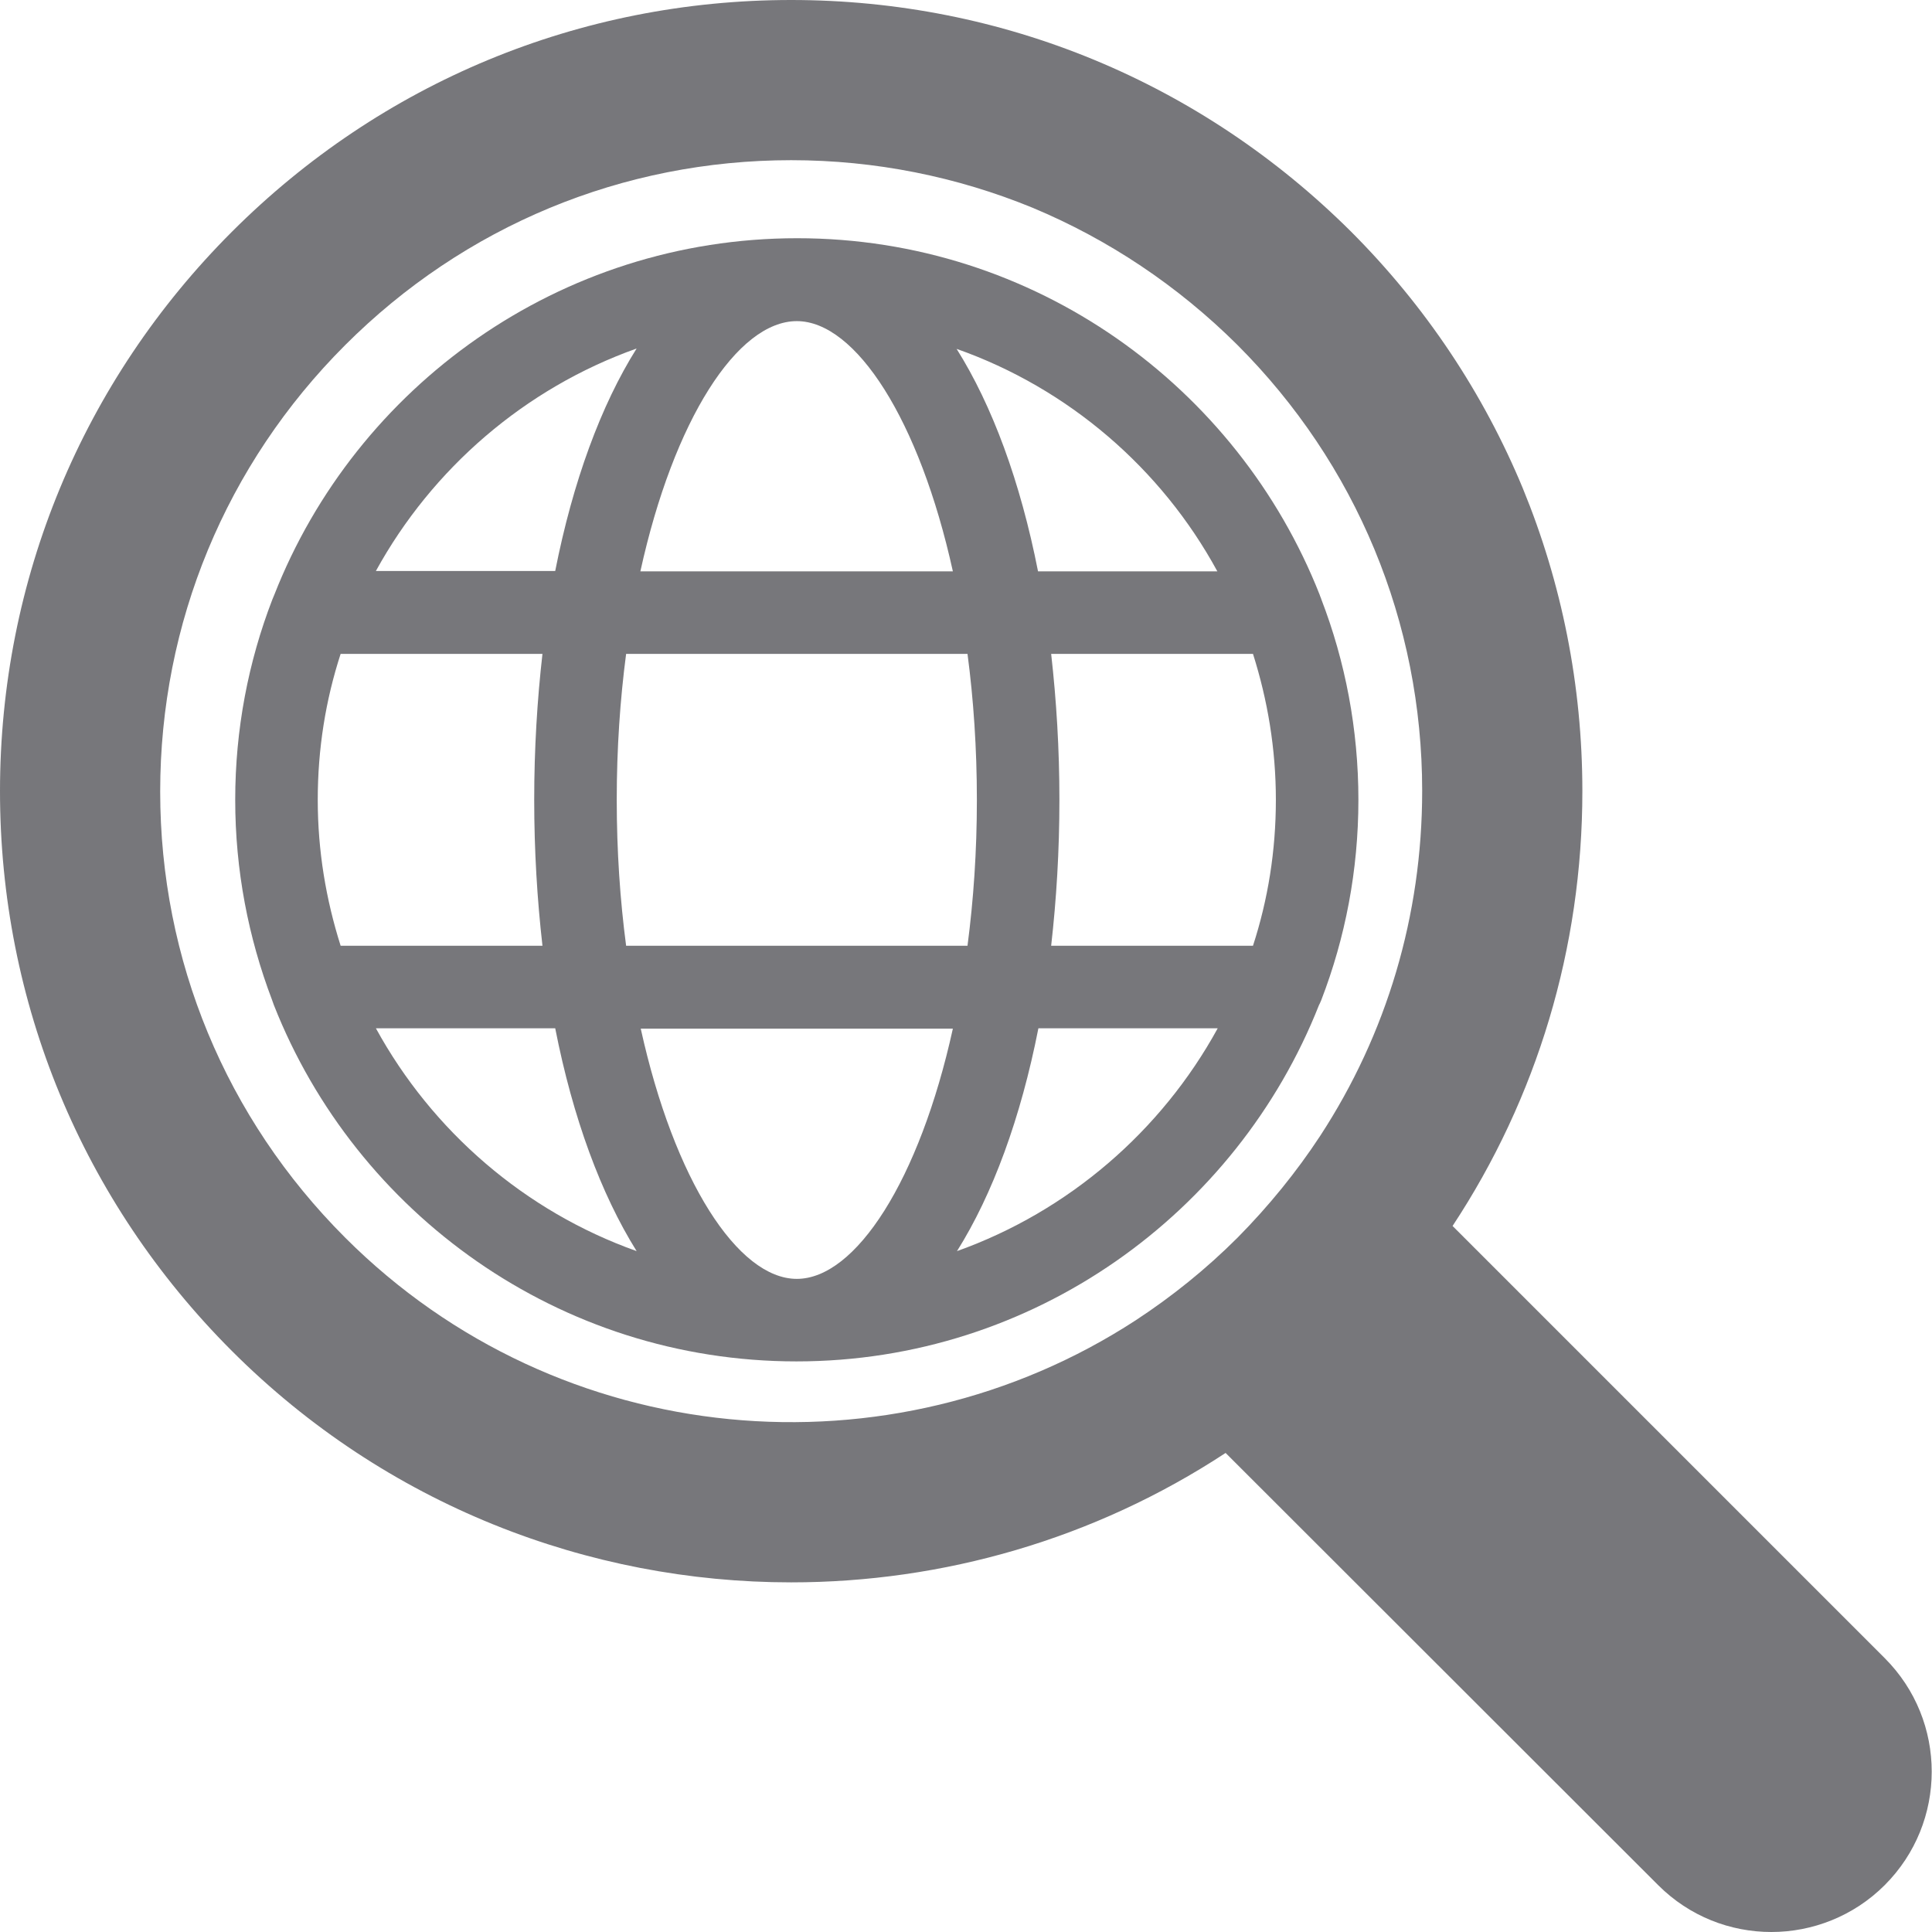 <?xml version="1.0" encoding="utf-8"?>
<!-- Generator: Adobe Illustrator 27.6.1, SVG Export Plug-In . SVG Version: 6.00 Build 0)  -->
<svg version="1.1" id="Camada_2_00000089573165077855343950000010043919615109121678_"
	 xmlns="http://www.w3.org/2000/svg" xmlns:xlink="http://www.w3.org/1999/xlink" x="0px" y="0px" viewBox="0 0 515 515"
	 style="enable-background:new 0 0 515 515;" xml:space="preserve">
<style type="text/css">
	.st0{fill:#77777B;}
</style>
<g id="Layer_1">
	<path id="globe" class="st0" d="M352.2,266.6c6.4-16.6,9.9-34.6,9.9-53.4s-3.5-36.9-9.9-53.5c-0.1-0.4-0.3-0.7-0.4-1.1
		c-21.9-55.6-76-95.1-139.3-95.1S94.9,103,73.1,158.6c-0.2,0.4-0.3,0.8-0.5,1.2c-6.4,16.6-9.9,34.6-9.9,53.4s3.5,36.7,9.8,53.3
		c0.2,0.5,0.3,0.9,0.5,1.4c21.9,55.6,76.1,95,139.3,95s117.4-39.5,139.3-95C351.9,267.4,352,267,352.2,266.6L352.2,266.6z
		 M212.4,340.9c-15.7,0-32.7-26.3-41.6-66.7H254C245.1,314.6,228.1,340.9,212.4,340.9L212.4,340.9z M166.9,252.1
		c-1.6-12.1-2.5-25.2-2.5-38.9s0.9-26.7,2.5-38.9h91c1.6,12.1,2.5,25.2,2.5,38.9s-0.9,26.7-2.5,38.9H166.9L166.9,252.1z M84.7,213.2
		c0-13.6,2.1-26.6,6.1-38.9h53.8c-1.4,12.3-2.2,25.3-2.2,38.9s0.8,26.6,2.2,38.9H90.8C86.9,239.8,84.7,226.8,84.7,213.2z
		 M212.4,85.6c15.7,0,32.7,26.3,41.6,66.7h-83.3C179.6,111.8,196.6,85.6,212.4,85.6L212.4,85.6z M280.2,174.3h53.8
		c3.9,12.3,6.1,25.3,6.1,38.9s-2.1,26.6-6.1,38.9h-53.8c1.4-12.3,2.2-25.3,2.2-38.9S281.6,186.7,280.2,174.3z M324.5,152.3h-47.8
		c-4.7-23.9-12.2-44.2-21.7-59.3C284.8,103.5,309.6,124.9,324.5,152.3L324.5,152.3z M169.7,92.9c-9.5,15.1-17,35.5-21.7,59.3h-47.8
		C115.2,124.9,139.9,103.5,169.7,92.9L169.7,92.9z M100.2,274.1H148c4.7,23.9,12.2,44.2,21.7,59.4
		C139.9,322.9,115.2,301.5,100.2,274.1L100.2,274.1z M255.1,333.5c9.5-15.1,17-35.5,21.7-59.4h47.8
		C309.6,301.5,284.8,322.9,255.1,333.5z"/>
	<path id="search" class="st0" d="M387.2,326.8L387.2,326.8c22.5-34.1,34.6-74.1,34.6-115.9c0-28.2-5.5-55.5-15.9-80.8
		c-10.5-25.3-25.9-48.5-45.8-68.4C320.2,22,267.3,0,210.9,0S101.6,22,61.8,61.8S0,154.6,0,210.9s21.9,109.3,61.8,149.2
		c41.1,41.1,95.1,61.7,149.1,61.7c40.4,0,80.8-11.5,115.8-34.5L442,502.5c8.4,8.4,19.3,12.5,30.2,12.5s21.9-4.2,30.2-12.5
		c16.7-16.7,16.7-43.8,0-60.5L387.2,326.8L387.2,326.8z M351.9,302.8c-6.3,9.6-13.7,18.7-22,27.1c-8.4,8.4-17.5,15.7-27.1,22
		c-65.2,42.5-153.6,35.2-210.8-22c-31.8-31.8-49.3-74-49.3-118.9S60.2,123.8,92,92c31.8-31.8,74-49.3,118.9-49.3
		c22.4,0,44.2,4.4,64.4,12.7c20.1,8.4,38.6,20.7,54.5,36.5c31.8,31.8,49.3,74,49.3,118.9C379.1,244.1,369.6,275.7,351.9,302.8z"/>
</g>
</svg>
